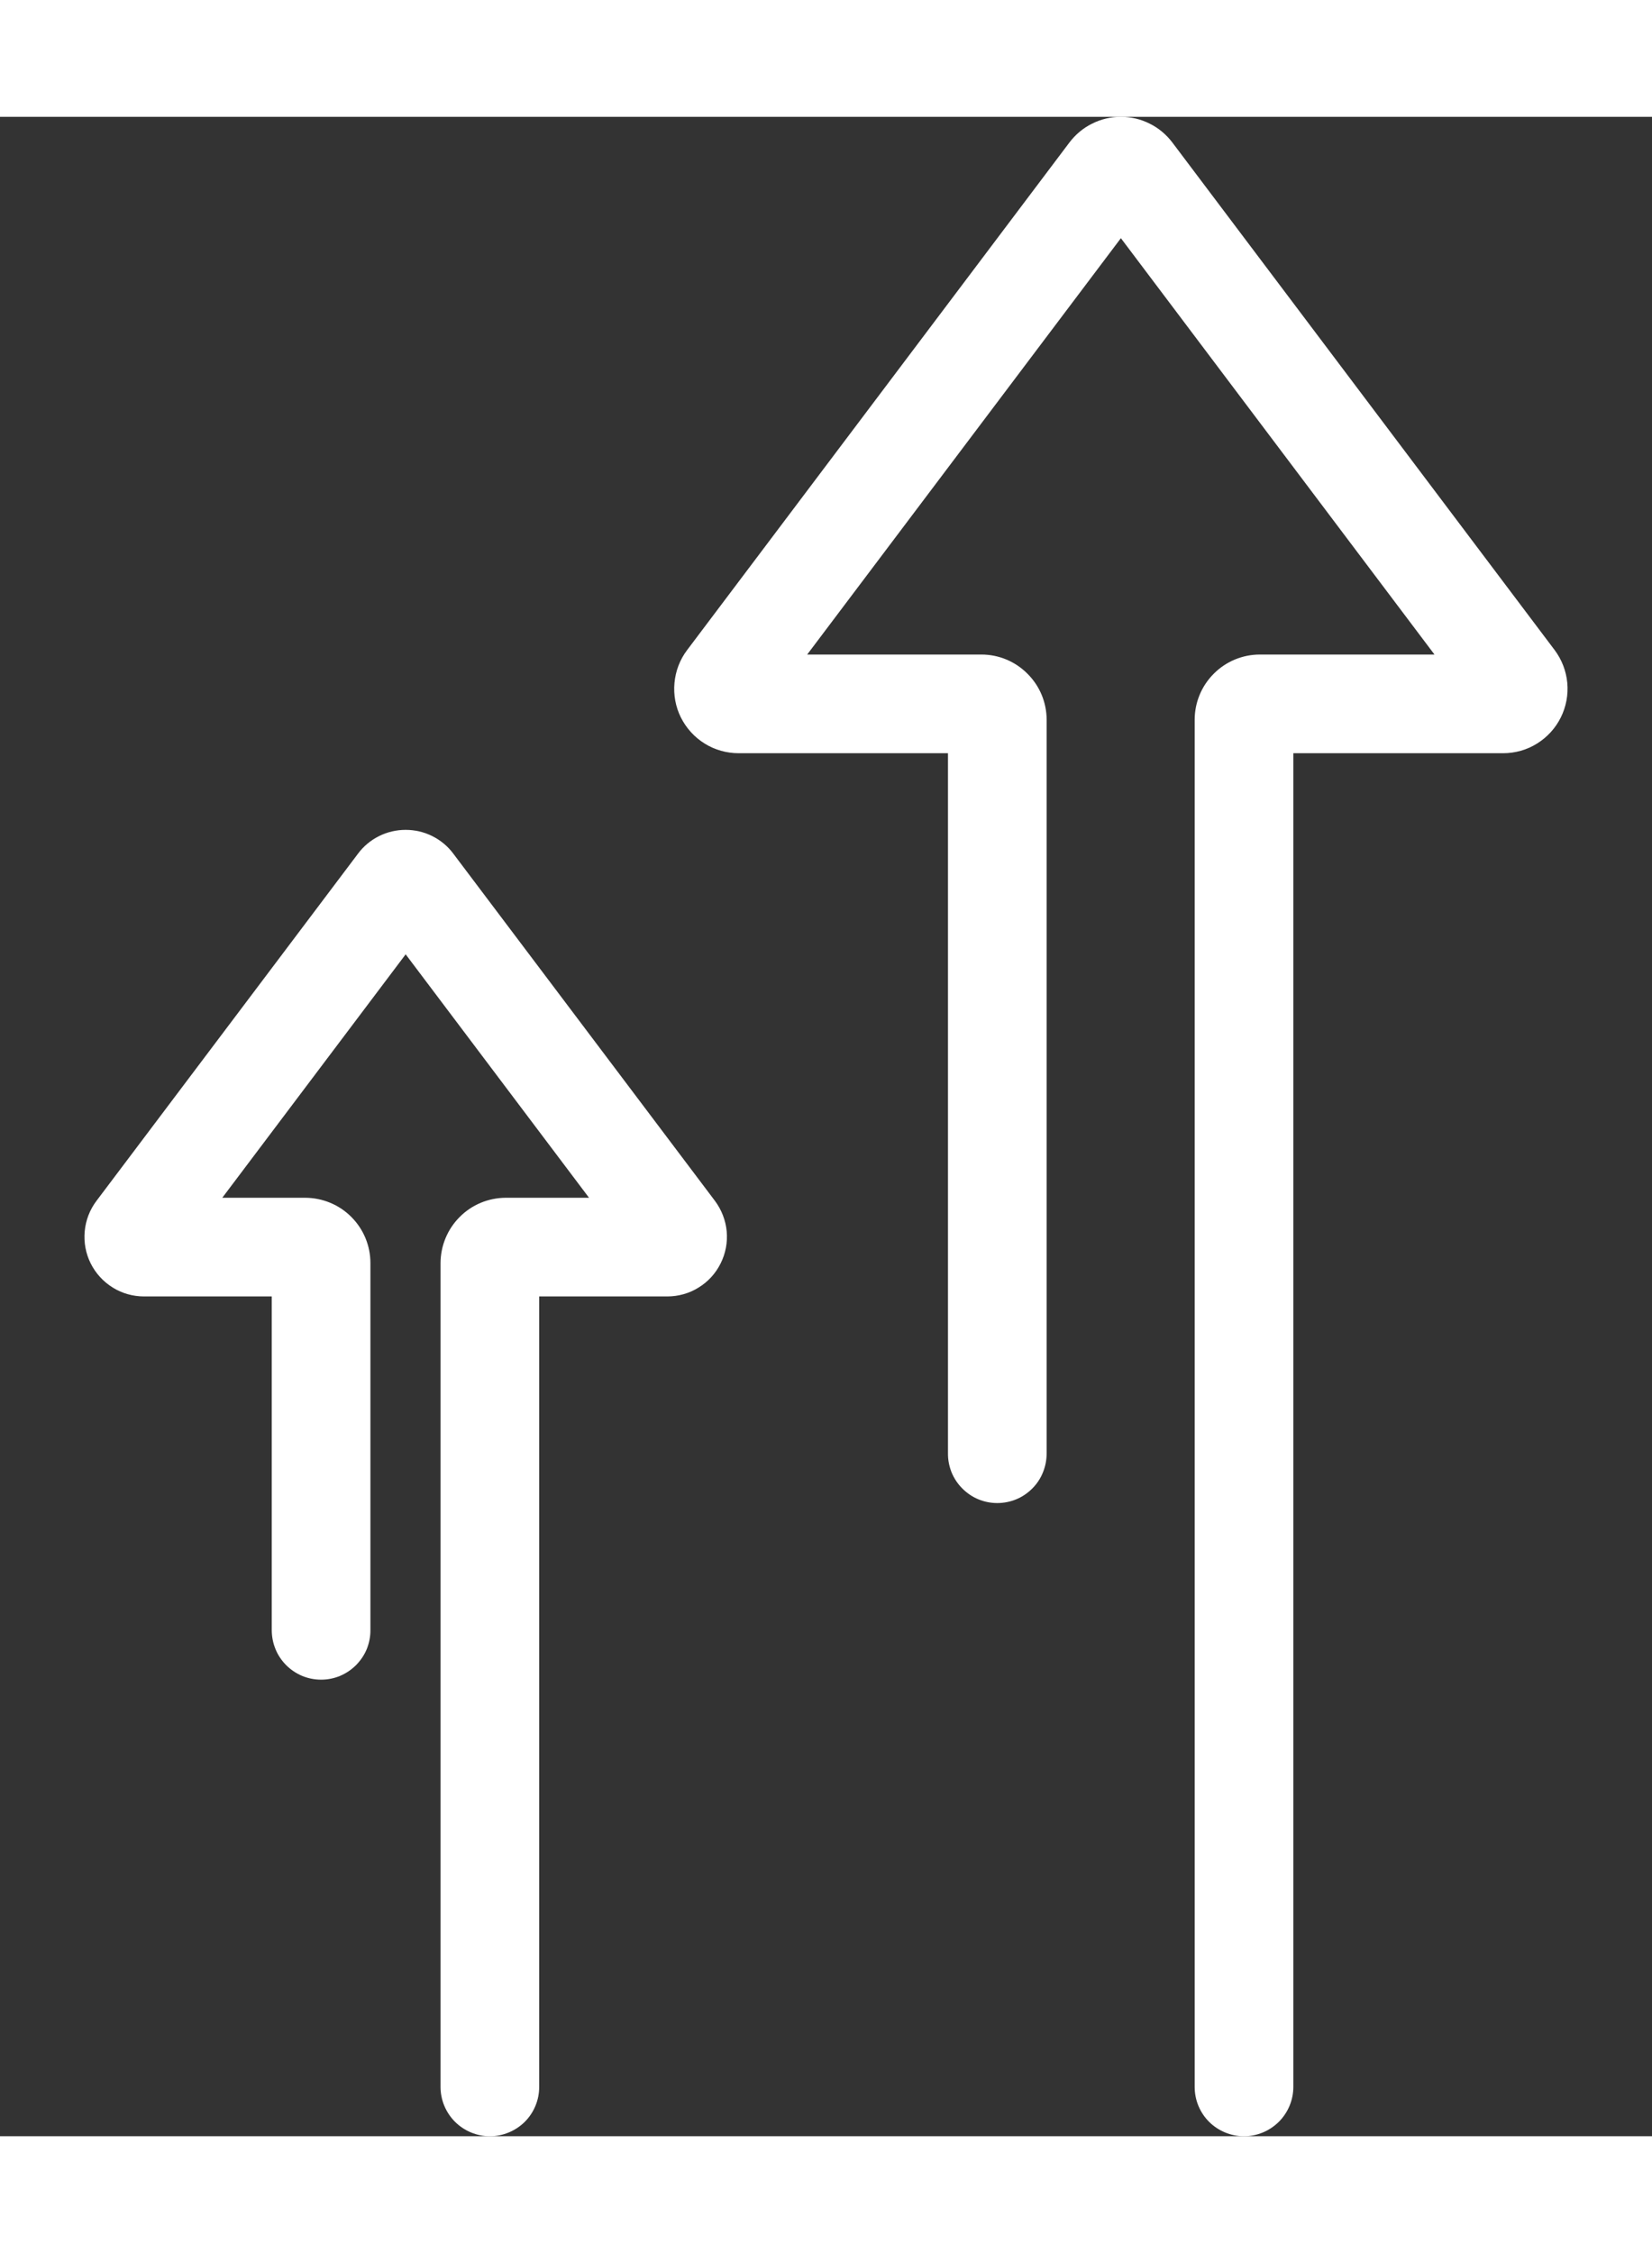 <svg width="22" height="30" viewBox="0 0 18 22" fill="none" xmlns="http://www.w3.org/2000/svg">
<rect x="0" y="0" width="18" height="22" fill="#333333" stroke="none"/>
<path d="M13.554 22C13.412 22 13.275 21.943 13.174 21.843C13.073 21.742 13.017 21.605 13.017 21.463V6.569C13.017 6.38 13.092 6.2 13.225 6.067C13.358 5.933 13.539 5.858 13.727 5.858H15.63L12.213 1.322L8.795 5.858H10.694C10.882 5.858 11.062 5.933 11.195 6.067C11.329 6.2 11.404 6.38 11.404 6.569V14.56C11.404 14.631 11.391 14.701 11.364 14.767C11.338 14.833 11.298 14.893 11.248 14.943C11.198 14.993 11.139 15.034 11.073 15.061C11.008 15.088 10.937 15.102 10.866 15.102C10.795 15.102 10.725 15.088 10.66 15.061C10.594 15.034 10.535 14.993 10.485 14.943C10.435 14.893 10.395 14.833 10.368 14.767C10.342 14.701 10.328 14.631 10.329 14.56V6.933H8.048C7.917 6.933 7.789 6.897 7.678 6.828C7.567 6.759 7.478 6.661 7.419 6.544C7.361 6.428 7.337 6.297 7.349 6.167C7.361 6.037 7.408 5.913 7.487 5.809L11.652 0.28C11.718 0.193 11.802 0.122 11.9 0.074C11.997 0.025 12.104 -0 12.213 -0C12.322 -0 12.429 0.025 12.526 0.074C12.624 0.122 12.708 0.193 12.774 0.28L16.939 5.809C17.017 5.913 17.065 6.037 17.077 6.167C17.089 6.297 17.064 6.428 17.006 6.544C16.948 6.661 16.858 6.759 16.747 6.828C16.637 6.897 16.509 6.933 16.378 6.933H14.092V21.463C14.092 21.533 14.078 21.603 14.051 21.668C14.024 21.733 13.984 21.793 13.934 21.843C13.884 21.892 13.825 21.932 13.76 21.959C13.695 21.986 13.625 22 13.554 22Z" fill="white"/>
<path d="M5.338 22C5.195 22 5.059 21.943 4.958 21.843C4.857 21.742 4.8 21.605 4.8 21.463V12.487C4.801 12.298 4.876 12.118 5.009 11.985C5.142 11.851 5.322 11.777 5.511 11.776H6.418L4.42 9.124L2.422 11.776H3.326C3.514 11.777 3.695 11.851 3.828 11.985C3.961 12.118 4.036 12.298 4.036 12.487V16.484C4.037 16.555 4.023 16.625 3.997 16.691C3.97 16.757 3.93 16.816 3.88 16.867C3.83 16.917 3.771 16.957 3.705 16.985C3.64 17.012 3.57 17.026 3.499 17.026C3.428 17.026 3.357 17.012 3.292 16.985C3.226 16.957 3.167 16.917 3.117 16.867C3.067 16.816 3.027 16.757 3.001 16.691C2.974 16.625 2.961 16.555 2.961 16.484V12.851H1.57C1.449 12.851 1.33 12.818 1.228 12.754C1.125 12.69 1.042 12.599 0.988 12.491C0.934 12.383 0.912 12.262 0.923 12.142C0.934 12.021 0.978 11.907 1.051 11.81L3.901 8.027C3.961 7.946 4.04 7.881 4.13 7.836C4.22 7.791 4.319 7.768 4.42 7.768C4.521 7.768 4.62 7.791 4.71 7.836C4.8 7.881 4.879 7.946 4.939 8.027L7.79 11.81C7.862 11.907 7.907 12.022 7.918 12.142C7.929 12.262 7.906 12.383 7.852 12.491C7.798 12.6 7.715 12.691 7.612 12.754C7.51 12.818 7.391 12.851 7.27 12.851H5.875V21.463C5.875 21.605 5.819 21.742 5.718 21.843C5.617 21.943 5.48 22 5.338 22Z" fill="white"/>
</svg>
